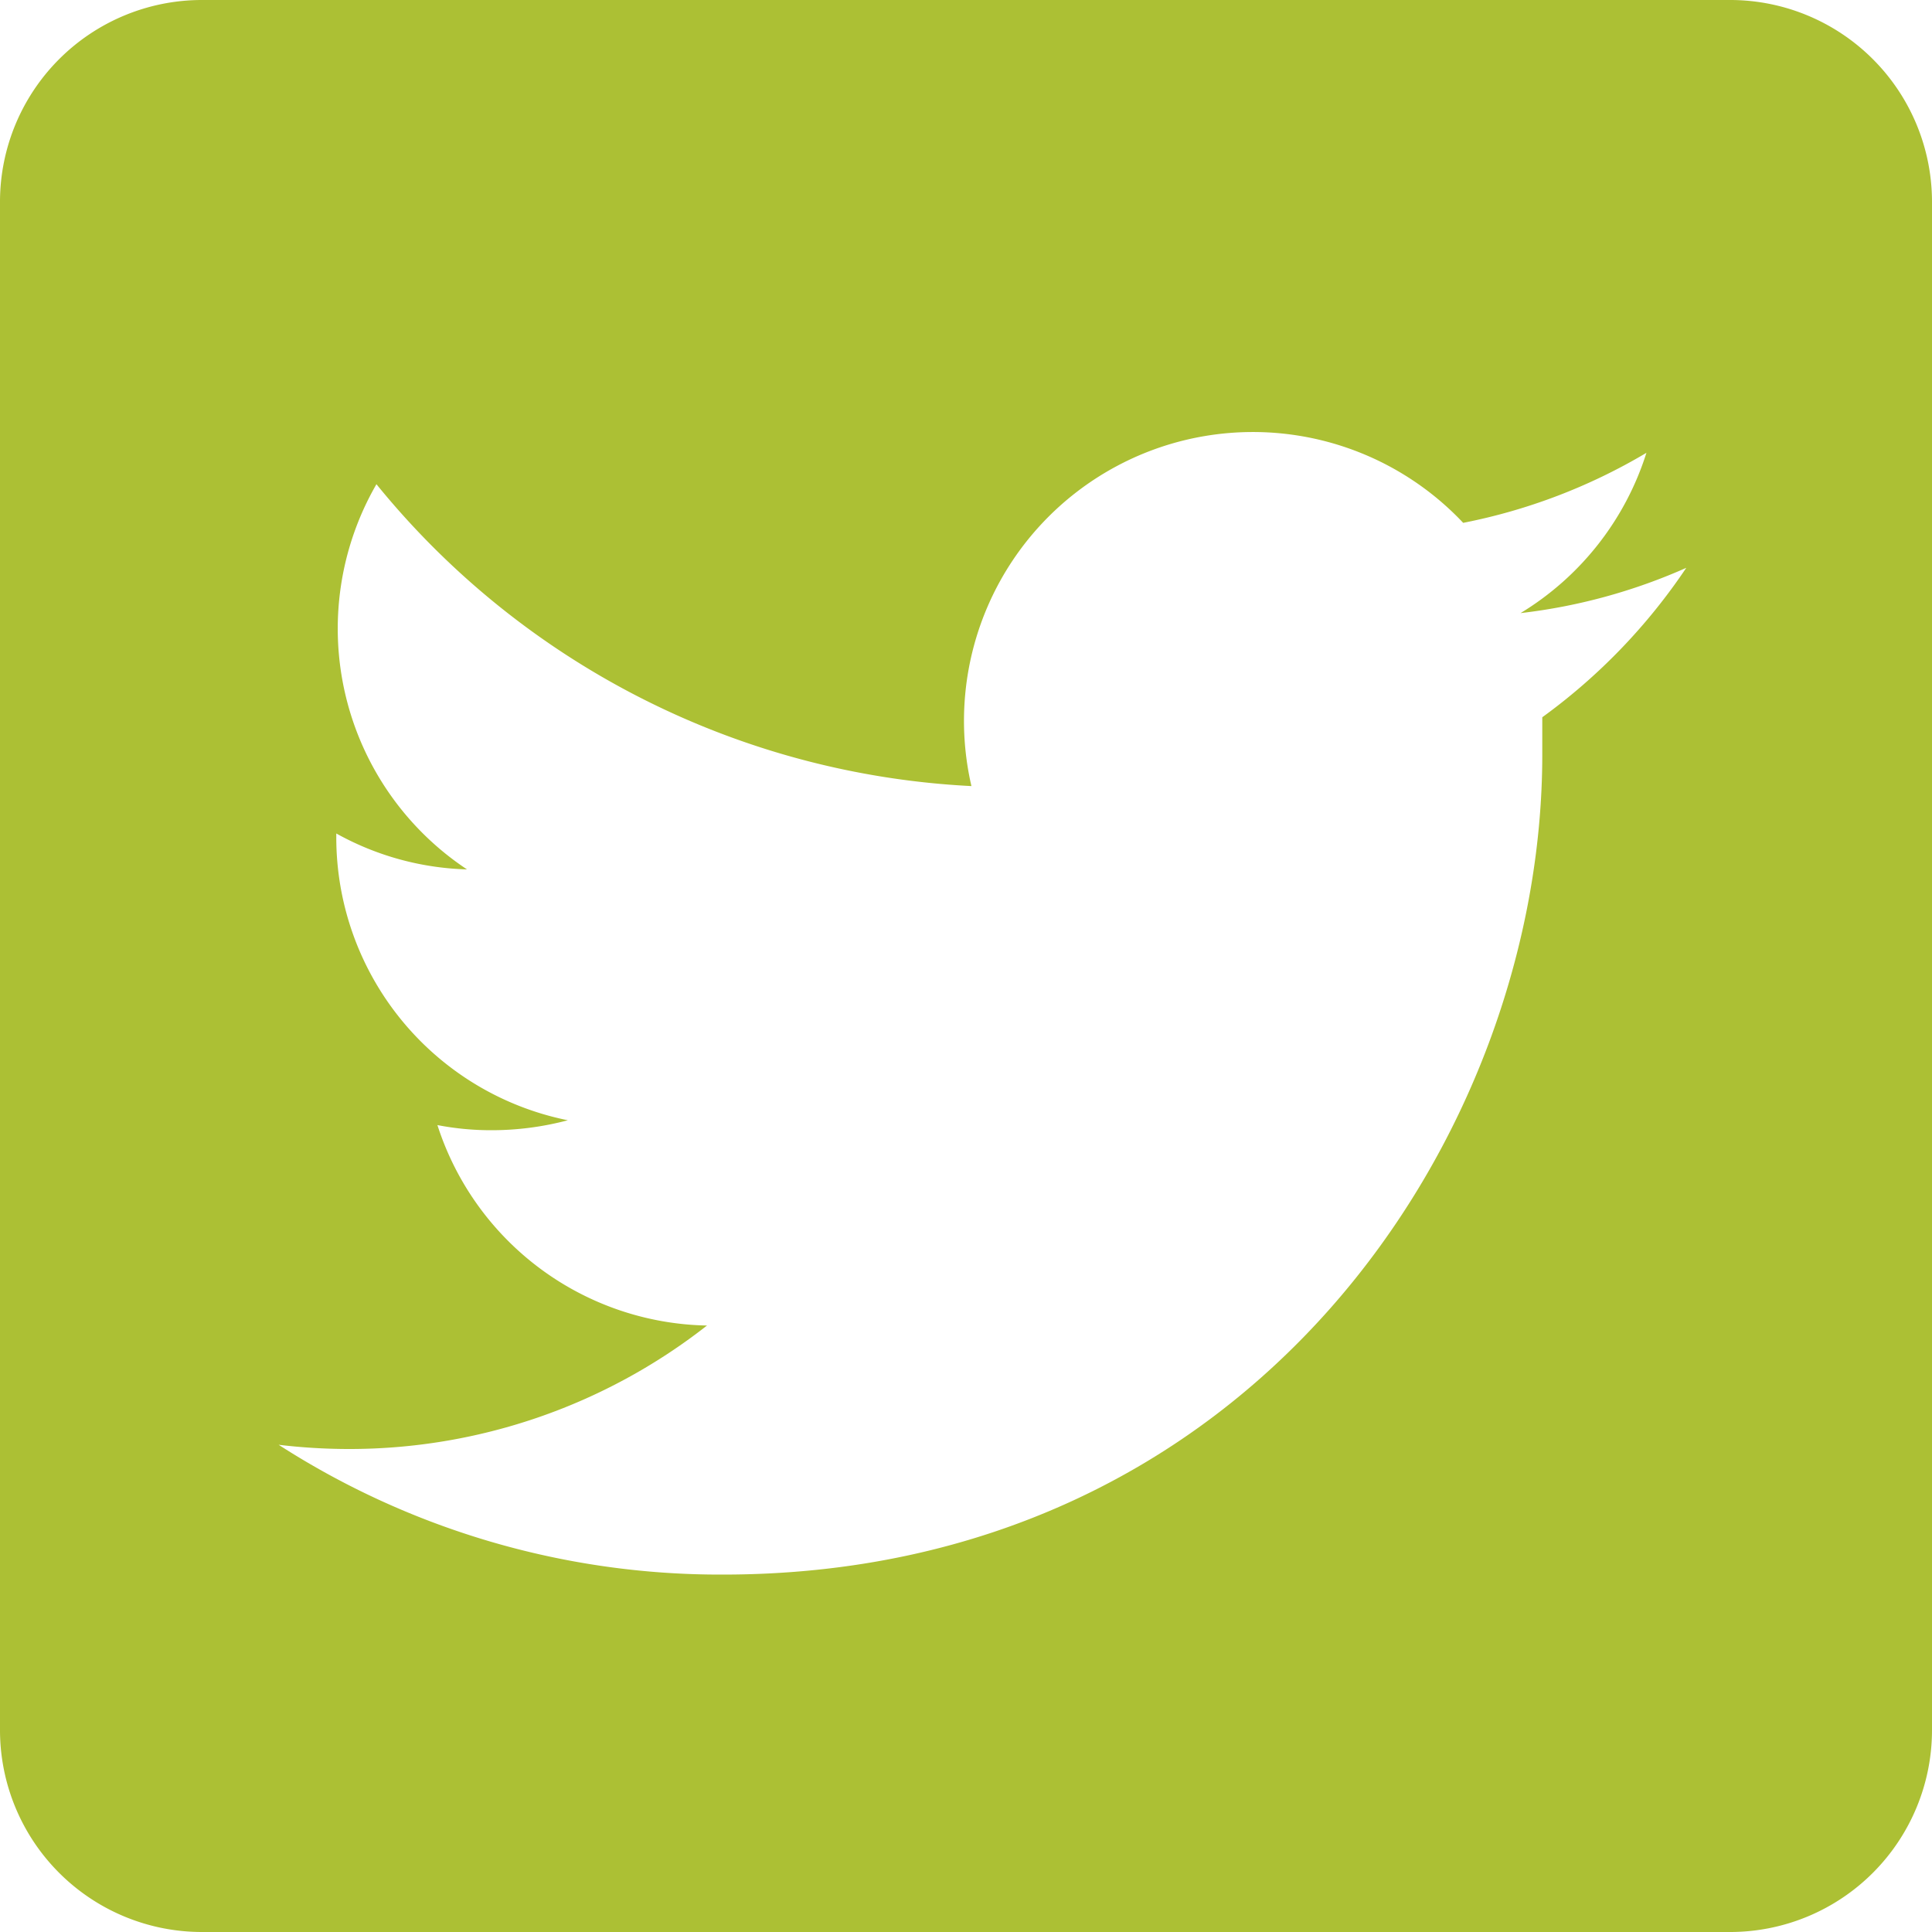 <svg id="Layer_1" data-name="Layer 1" xmlns="http://www.w3.org/2000/svg" viewBox="0 0 64 64"><defs><style>.cls-1{fill:#acc034;}</style></defs><title>icon-tw</title><path class="cls-1" d="M-64,57.33V6.65A6.67,6.67,0,0,1-57.33,0H-6.65A6.67,6.67,0,0,1,0,6.65V57.33A6.67,6.67,0,0,1-6.65,64H-21.32V40h8l2-10.67h-10l.24-5.47c0-2.64.72-4.19,4.29-4.19h5.65l1.28-9.55s-6.05-.8-9.63-.8c-8,0-12.67,5.36-12.67,13.58l.16,6.43h-8V40h8V64H-57.33A6.67,6.67,0,0,1-64,57.33Z"/><path class="cls-1" d="M0,57.33V6.66A6.69,6.69,0,0,1,6.67,0H57.35A6.69,6.69,0,0,1,64,6.66V57.33A6.69,6.69,0,0,1,57.35,64H6.67A6.69,6.69,0,0,1,0,57.33ZM51.09,25c0-.41,0-.83,0-1.24a19.57,19.57,0,0,0,4.77-4.95,18.83,18.83,0,0,1-5.49,1.5A9.58,9.58,0,0,0,54.54,15a19.06,19.06,0,0,1-6.07,2.32,9.57,9.57,0,0,0-16.29,8.72,27.14,27.14,0,0,1-19.71-10,9.57,9.57,0,0,0,3,12.76,9.45,9.45,0,0,1-4.33-1.19s0,.07,0,.12a9.56,9.56,0,0,0,7.67,9.38,9.83,9.83,0,0,1-2.52.33,9.36,9.36,0,0,1-1.8-.17,9.57,9.57,0,0,0,8.93,6.64A19.2,19.2,0,0,1,11.51,48a19.55,19.55,0,0,1-2.28-.14,27,27,0,0,0,14.66,4.3C41.47,52.19,51.09,37.62,51.09,25Z"/><path class="cls-1" d="M64,57.33V6.66A6.69,6.69,0,0,1,70.67,0h50.68A6.69,6.69,0,0,1,128,6.66V57.33A6.69,6.69,0,0,1,121.35,64H70.67A6.69,6.69,0,0,1,64,57.33Zm22.15-.54a1.17,1.17,0,0,0,.93-.49,25.48,25.48,0,0,0,4.36-8c.19-.68,1.39-4.17,2.28-6.72a8.31,8.31,0,0,0,5.49,2.11c7.85,0,13.55-7.14,13.55-17,0-7-5.89-14.33-15.75-14.33-11.07,0-17.68,7.91-17.68,15.56,0,4.75,2,8.4,5.33,9.77a1.93,1.93,0,0,0,.71.14,1.58,1.58,0,0,0,1.55-1.27l.48-1.9a2.67,2.67,0,0,0,.1-.69,2,2,0,0,0-.6-1.35,6,6,0,0,1-1.37-4.12A10.45,10.45,0,0,1,96.36,18c5.57,0,9,3.16,9,8.25,0,6.71-2.87,11.77-6.69,11.77a3.08,3.08,0,0,1-2.46-1.12,2.7,2.7,0,0,1-.58-1.7,3.27,3.27,0,0,1,.09-.75c.25-1.06.59-2.16.92-3.22a20.2,20.2,0,0,0,1.19-5.34c0-2.6-1.6-4.35-4-4.35-3,0-5.36,3-5.36,6.92a10.35,10.35,0,0,0,.7,3.79c-.56,1.91-3.66,12.51-4.08,14.29A19.74,19.74,0,0,0,84.68,51a33.83,33.83,0,0,0,.37,4.81,1.1,1.1,0,0,0,1.1,1Z"/></svg>